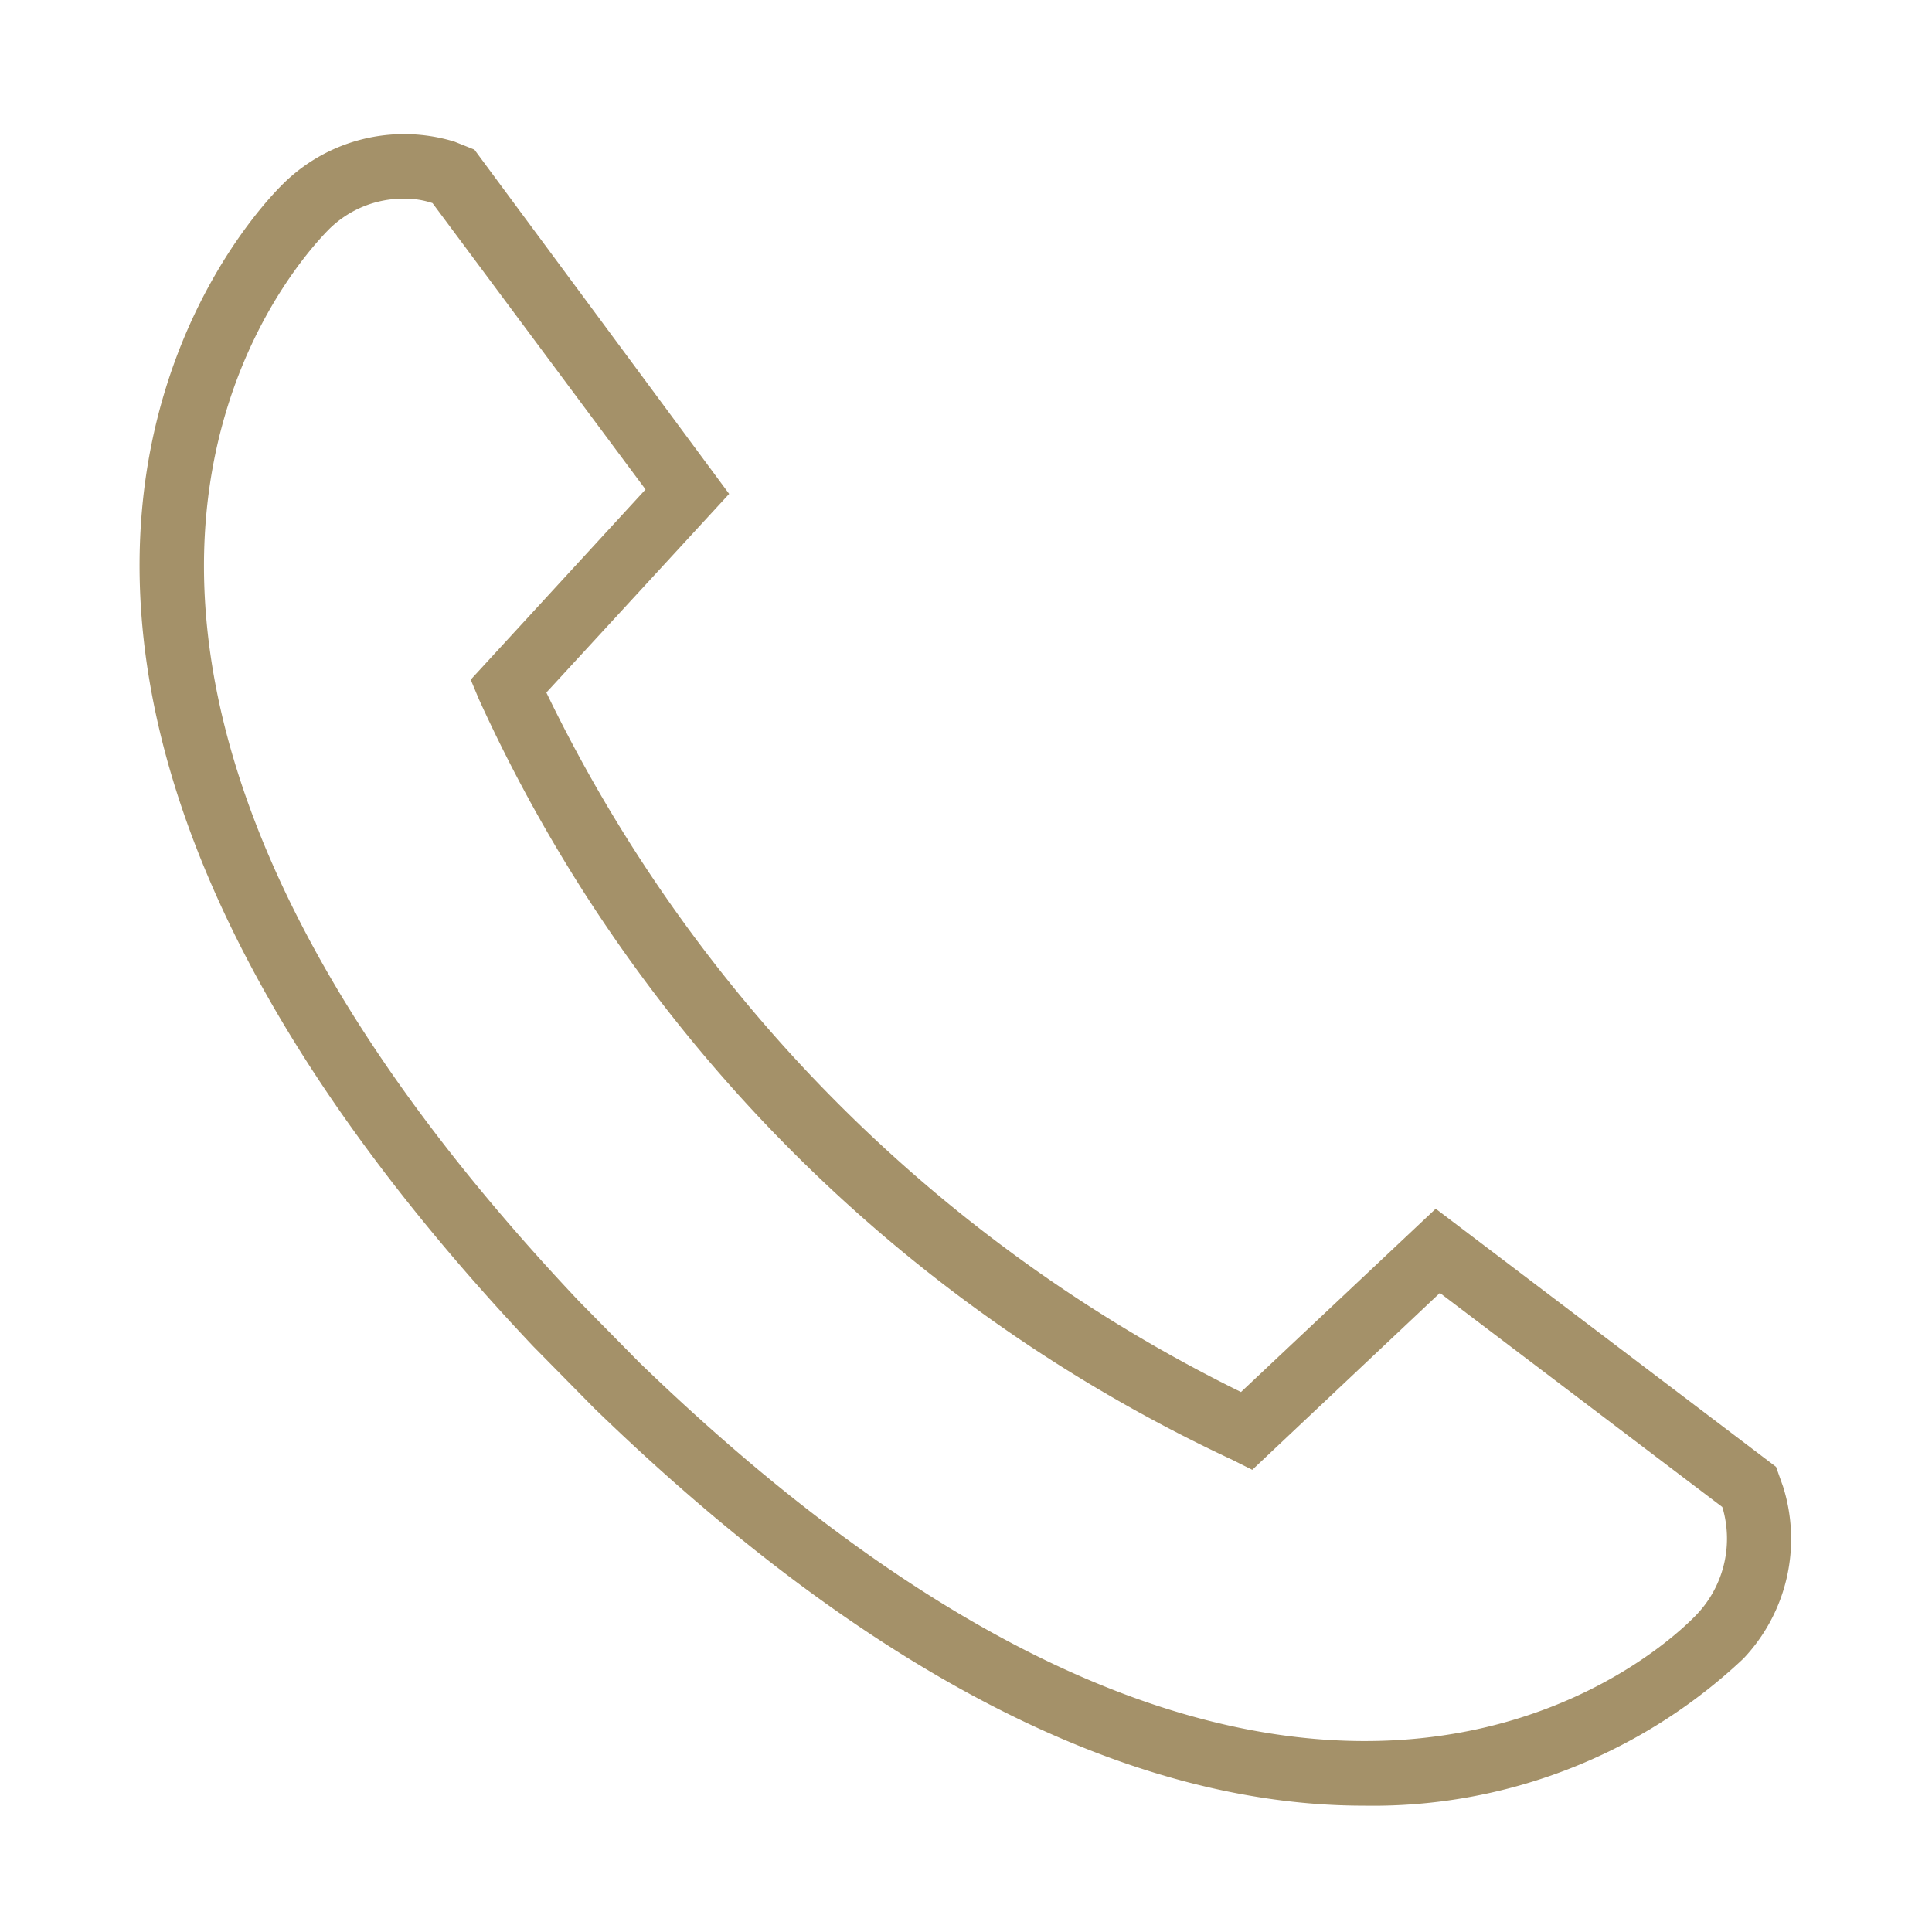 <svg id="icn_tel02.svg" xmlns="http://www.w3.org/2000/svg" width="39" height="39" viewBox="0 0 39 39">
  <defs>
    <style>
      .cls-1, .cls-2 {
        fill: #a49169;
      }

      .cls-1 {
        fill-opacity: 0;
      }

      .cls-2 {
        fill-rule: evenodd;
      }
    </style>
  </defs>
  <rect id="img" class="cls-1" width="39" height="39"/>
  <path id="tel_icon.svg" class="cls-2" d="M844.525,2069.45c-3.854,0-9.076-1.77-15.527-8.02l-1.232-1.25c-13.418-14.2-5.988-22.52-5.1-23.42a3.474,3.474,0,0,1,3.51-.9l0.4,0.16,5.143,6.95-3.69,4.01a30.514,30.514,0,0,0,14.022,14.12l3.931-3.7,6.87,5.21,0.142,0.4a3.511,3.511,0,0,1-.8,3.47A10.9,10.9,0,0,1,844.525,2069.45Zm-19.369-32.44a2.134,2.134,0,0,0-1.507.61c-0.866.87-7.518,8.36,5.041,21.65l1.212,1.23c13.106,12.68,20.5,5.95,21.3,5.14a2.223,2.223,0,0,0,.577-2.18l-0.013-.04-5.7-4.32-3.787,3.57-0.4-.2a31.2,31.2,0,0,1-15.214-15.36l-0.163-.39,3.529-3.84-4.3-5.78A1.741,1.741,0,0,0,825.156,2037.01Z" transform="translate(-817 -2033)"/>
</svg>
